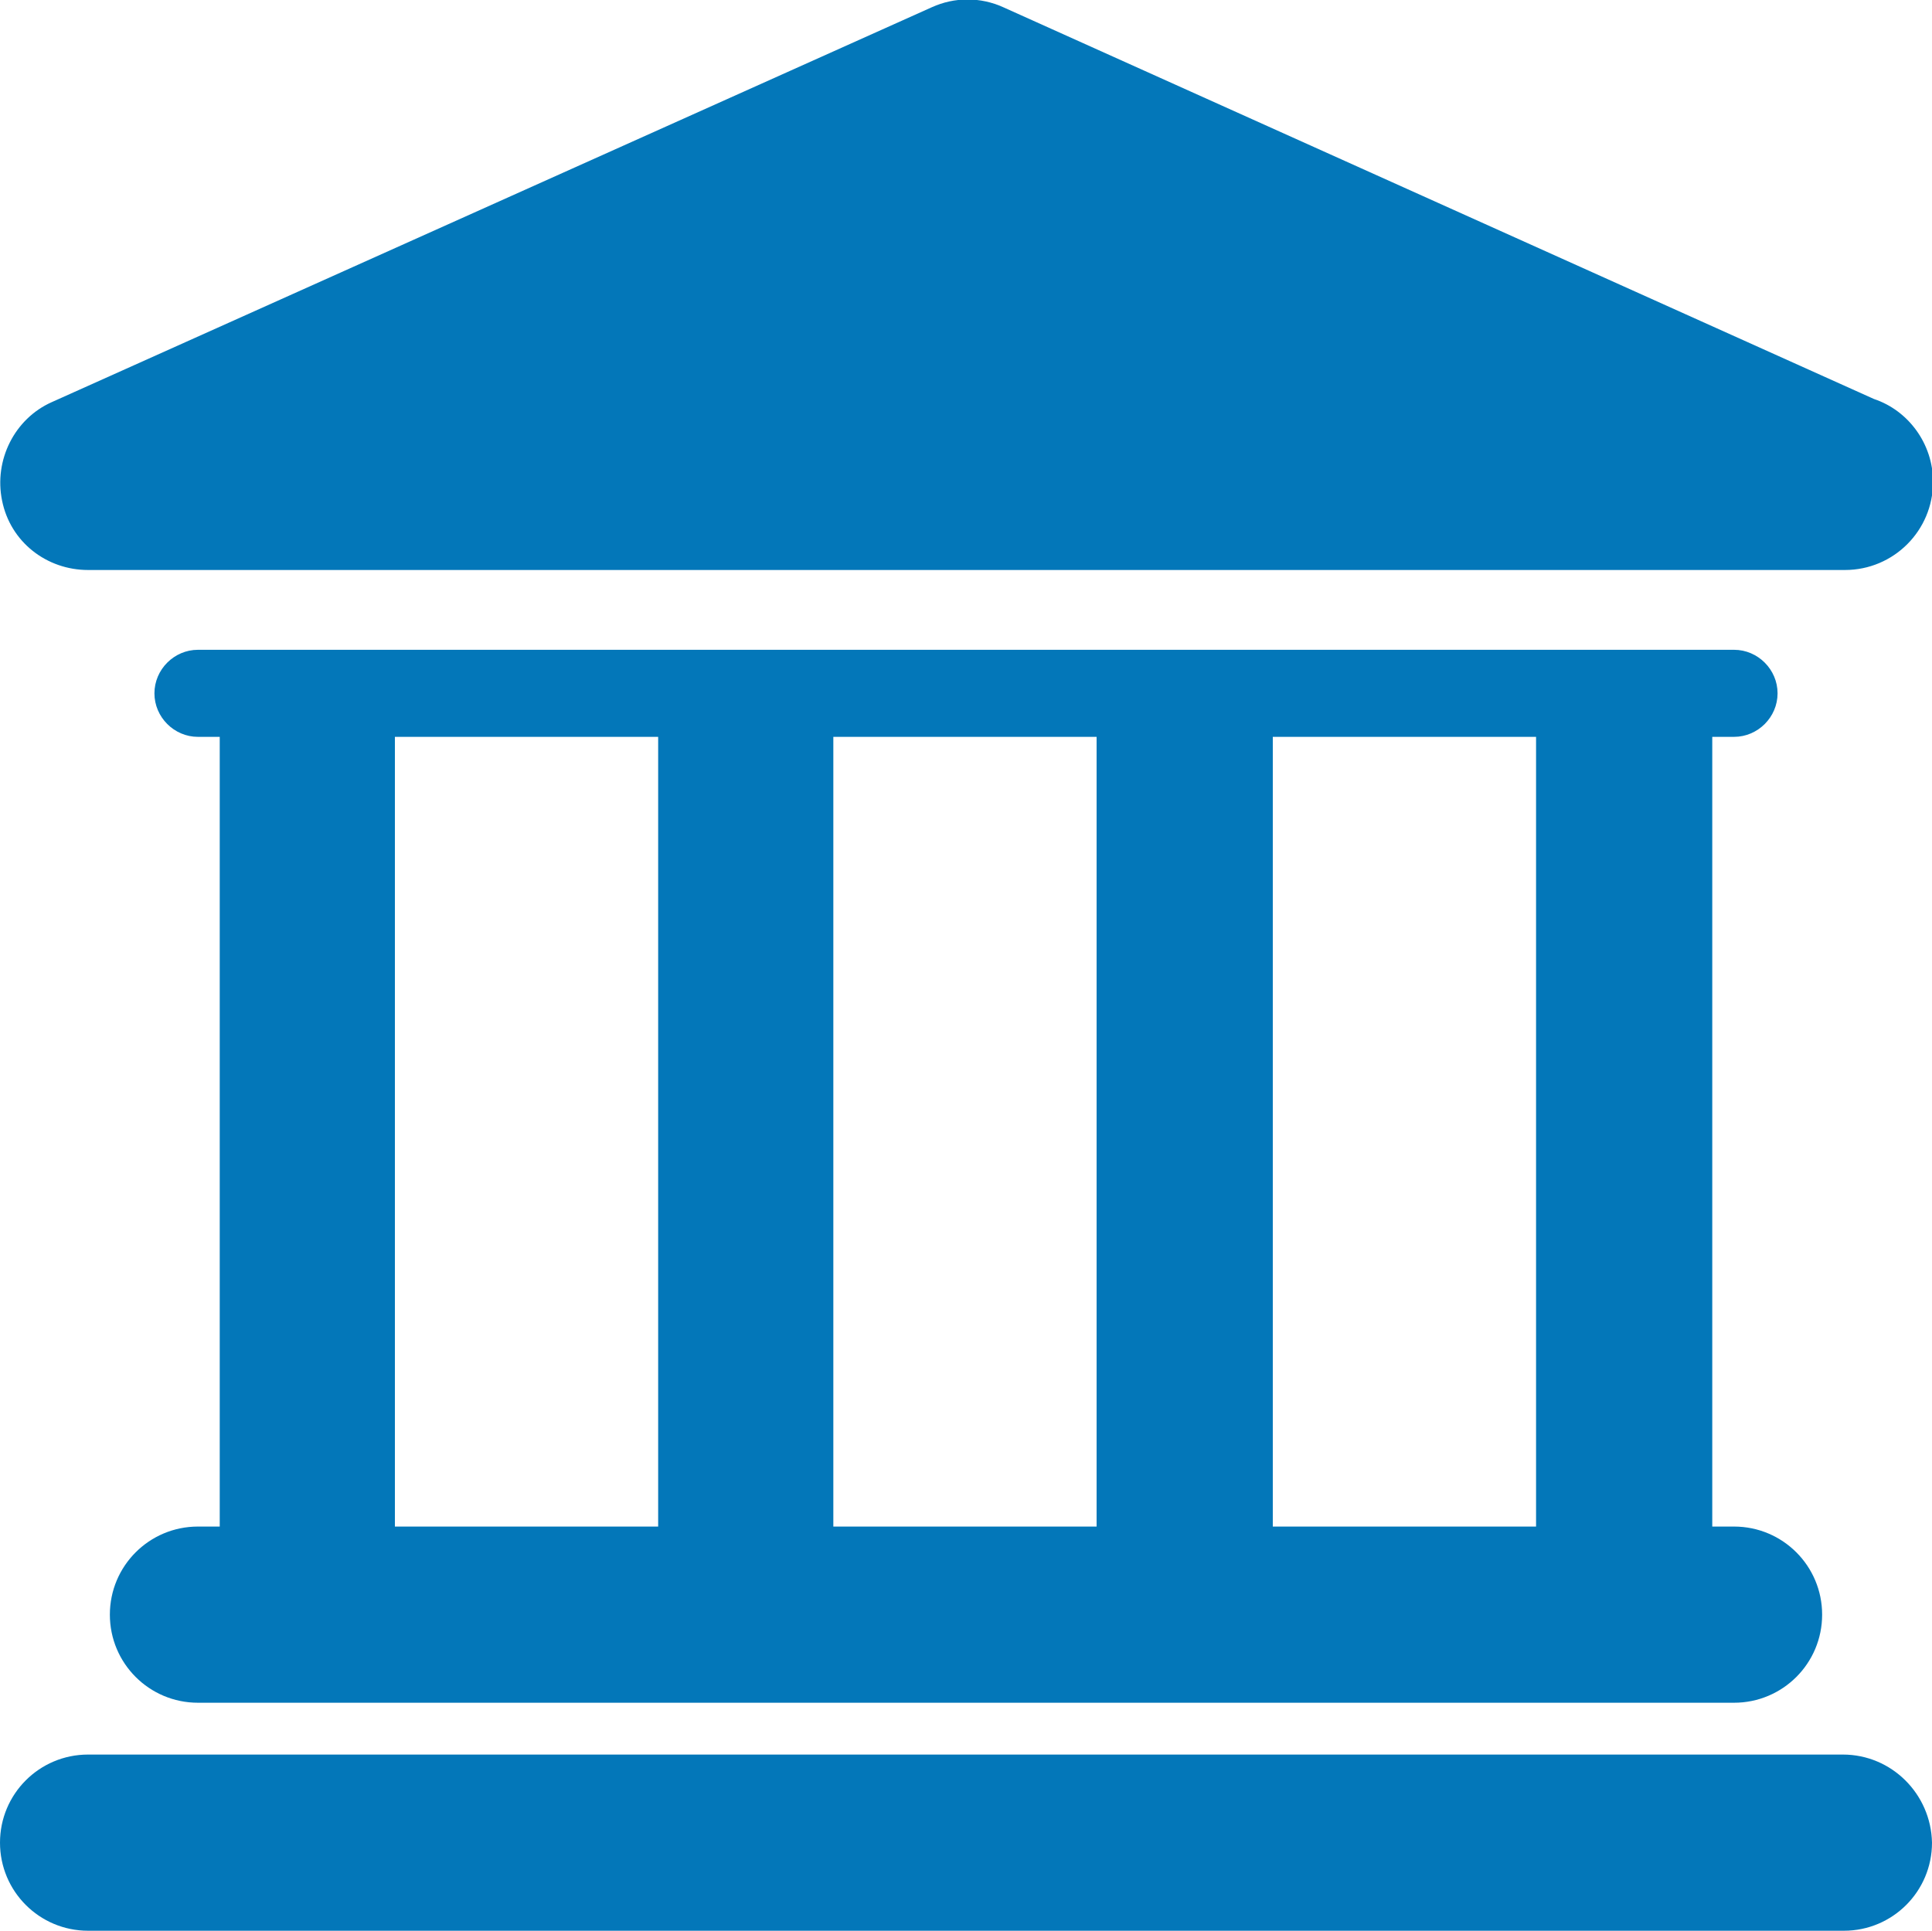 <svg xmlns="http://www.w3.org/2000/svg" xmlns:xlink="http://www.w3.org/1999/xlink" version="1.1" style="enable-background:new 0 0 186.4 186.3;" xml:space="preserve" width="186.4" height="186.3"><rect id="backgroundrect" width="100%" height="100%" x="0" y="0" fill="none" stroke="none"/>

<g class="currentLayer" style=""><title>Layer 1</title><g id="svg_1" class="selected" fill-opacity="1" fill="#0377b9">
	<g id="Layer_1" fill="#0377b9">
		<g id="svg_2" fill="#0377b9">
			<path d="M177.8,169.3H8.5c-4.7,0-8.5,3.8-8.5,8.5c0,4.7,3.8,8.5,8.5,8.5h169.4c4.7,0,8.5-3.8,8.5-8.5     C186.3,173.1,182.5,169.3,177.8,169.3z" id="svg_3" fill="#0377b9"/>
			<path d="M19.1,147.3c-4.7,0-8.5,3.8-8.5,8.5s3.8,8.5,8.5,8.5h148.2c4.7,0,8.5-3.8,8.5-8.5s-3.8-8.5-8.5-8.5h-2.1V71.1h2.1     c2.3,0,4.2-1.9,4.2-4.2c0-2.3-1.9-4.2-4.2-4.2H19.1c-2.3,0-4.2,1.9-4.2,4.2c0,2.3,1.9,4.2,4.2,4.2h2.1v76.2L19.1,147.3     L19.1,147.3z M148.2,71.1v76.2h-25.4V71.1H148.2z M105.8,71.1v76.2H80.4V71.1H105.8z M38.1,71.1h25.4v76.2H38.1V71.1z" id="svg_4" fill="#0377b9"/>
			<path d="M8.5,55h169.4c0,0,0.1,0,0.1,0c4.7,0,8.5-3.8,8.5-8.5c0-3.7-2.4-6.9-5.7-8l-84-37.8c-2.2-1-4.7-1-6.9,0L5,38.8     c-3.6,1.6-5.6,5.6-4.8,9.5C1,52.3,4.5,55,8.5,55z" id="svg_5" fill="#0377b9"/>
		</g>
	</g>
</g></g></svg>
